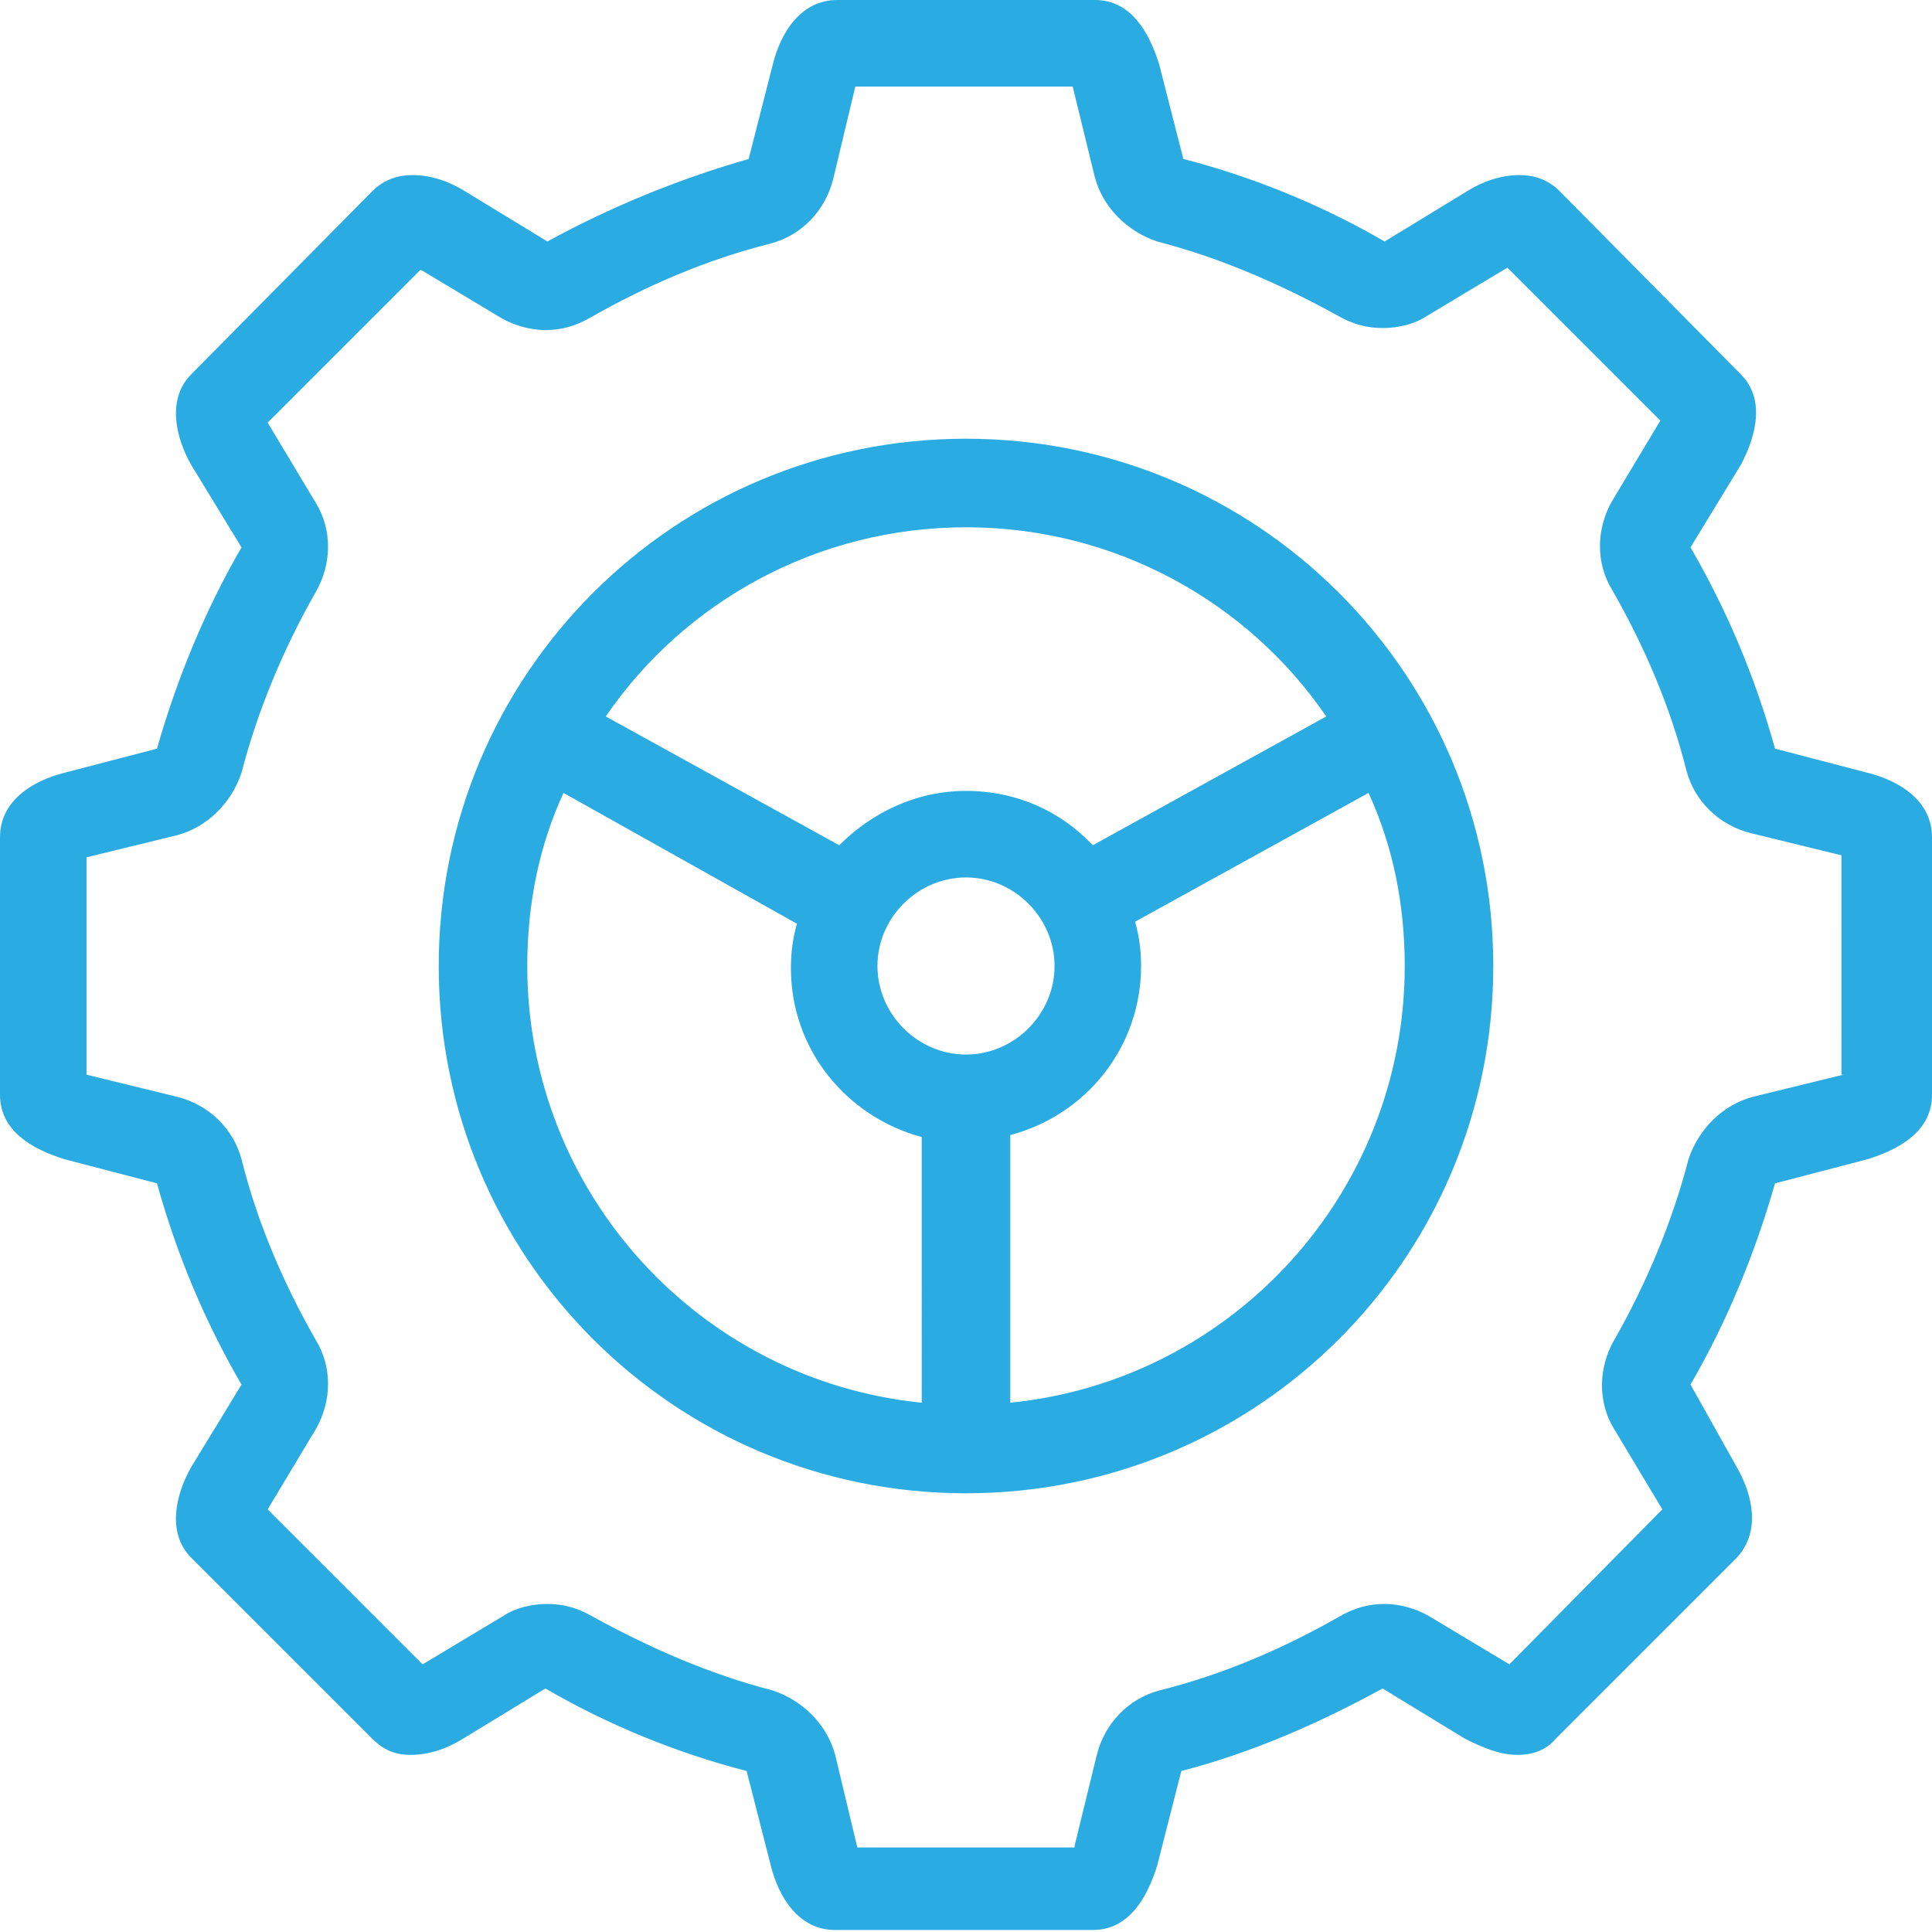 <?xml version="1.0" encoding="utf-8"?>
<!-- Generator: Adobe Illustrator 28.2.0, SVG Export Plug-In . SVG Version: 6.00 Build 0)  -->
<svg version="1.1" id="Layer_1" xmlns="http://www.w3.org/2000/svg" xmlns:xlink="http://www.w3.org/1999/xlink" x="0px" y="0px"
	 viewBox="0 0 96 96" style="enable-background:new 0 0 96 96;" xml:space="preserve">
<style type="text/css">
	.st0{fill-rule:evenodd;clip-rule:evenodd;fill:#2AACE2;}
</style>
<path class="st0" d="M48,21.8c-14.5,0-26.2,11.7-26.2,26.2c0,14.5,11.7,26.2,26.2,26.2c14.5,0,26.2-11.7,26.2-26.2
	C74.2,33.5,62.5,21.8,48,21.8 M48,26.2c7.4,0,14,3.7,17.9,9.4L54.3,42c-1.6-1.7-3.8-2.7-6.3-2.7s-4.7,1.1-6.3,2.7l-11.6-6.4
	C34,29.9,40.6,26.2,48,26.2 M45.8,69.7c-11-1.1-19.6-10.4-19.6-21.7c0-3.1,0.6-6,1.8-8.6l11.6,6.5c-0.2,0.7-0.3,1.4-0.3,2.2
	c0,4.1,2.8,7.4,6.5,8.4V69.7z M43.6,48c0-2.4,2-4.4,4.4-4.4s4.4,2,4.4,4.4s-2,4.4-4.4,4.4S43.6,50.4,43.6,48 M69.8,48
	c0,11.3-8.6,20.6-19.6,21.7V56.4c3.8-1,6.5-4.4,6.5-8.4c0-0.8-0.1-1.5-0.3-2.2L68,39.4C69.2,42,69.8,44.9,69.8,48 M92.8,38.4
	l-4.6-1.2c-1-3.6-2.4-6.9-4.2-10l2.5-4.1c0.8-1.5,1.2-3.3,0-4.5l-9-9.1c-0.6-0.6-1.3-0.8-2-0.8c-0.9,0-1.8,0.3-2.6,0.8L68.8,12
	c-3.1-1.8-6.5-3.2-10-4.1l-1.2-4.7C57.1,1.6,56.2,0,54.4,0H41.6c-1.8,0-2.8,1.6-3.2,3.2l-1.2,4.7c-3.5,1-6.9,2.4-10,4.1l-4.1-2.5
	c-0.8-0.5-1.7-0.8-2.6-0.8c-0.7,0-1.4,0.2-2,0.8l-9,9.1c-1.2,1.2-0.8,3.1,0,4.5l2.5,4.1c-1.8,3.1-3.2,6.5-4.2,10l-4.6,1.2
	C1.6,38.8,0,39.8,0,41.6v12.8c0,1.8,1.6,2.7,3.2,3.2l4.6,1.2c1,3.6,2.4,6.9,4.2,10l-2.5,4.1c-0.8,1.4-1.2,3.3,0,4.5l9,9
	c0.6,0.6,1.2,0.8,1.9,0.8c0.9,0,1.8-0.3,2.6-0.8l4.1-2.5c3.1,1.8,6.5,3.2,10,4.1l1.2,4.7c0.4,1.6,1.4,3.2,3.2,3.2h12.8
	c1.8,0,2.7-1.6,3.2-3.2l1.2-4.7c3.5-0.9,6.9-2.4,10-4.1l4.1,2.5c0.8,0.4,1.7,0.8,2.6,0.8c0.7,0,1.4-0.2,1.9-0.8l9-9
	c1.2-1.3,0.8-3.1,0-4.5L84,68.8c1.8-3.1,3.2-6.5,4.2-10l4.6-1.2c1.6-0.5,3.2-1.4,3.2-3.2V41.6C96,39.8,94.4,38.8,92.8,38.4
	 M91.6,53.4C91.6,53.4,91.6,53.4,91.6,53.4l-4.5,1.1c-1.5,0.4-2.7,1.6-3.2,3.1c-0.8,3.1-2.1,6.2-3.7,9c-0.8,1.4-0.8,3.1,0,4.4l2.4,4
	L75,82.7c0,0,0,0,0,0l-4-2.4c-0.7-0.4-1.5-0.6-2.2-0.6c-0.8,0-1.5,0.2-2.2,0.6c-2.8,1.6-5.8,2.9-9,3.7c-1.5,0.4-2.7,1.6-3.1,3.2
	l-1.1,4.5c0,0,0,0,0,0.1H42.6l-1.1-4.6c-0.4-1.5-1.6-2.7-3.1-3.2c-3.1-0.8-6.1-2.1-9-3.7c-0.7-0.4-1.4-0.6-2.2-0.6
	c-0.8,0-1.6,0.2-2.2,0.6l-4,2.4c0,0,0,0,0,0L13.3,75l2.4-4c0.8-1.4,0.8-3.1,0-4.4c-1.6-2.8-2.9-5.8-3.7-9c-0.4-1.5-1.6-2.7-3.2-3.1
	l-4.5-1.1c0,0,0,0,0,0V42.6l4.5-1.1c1.5-0.4,2.7-1.6,3.2-3.1c0.8-3.1,2.1-6.2,3.7-9c0.8-1.4,0.8-3.1,0-4.4l-2.4-4c0,0,0,0,0,0
	l7.6-7.6l4,2.4c0.7,0.4,1.5,0.6,2.2,0.6c0.8,0,1.5-0.2,2.2-0.6c2.8-1.6,5.8-2.9,9-3.7c1.5-0.4,2.7-1.6,3.1-3.2l1.1-4.6h10.8
	c0,0,0,0,0,0l1.1,4.5c0.4,1.5,1.6,2.7,3.1,3.2c3.1,0.8,6.1,2.1,9,3.7c0.7,0.4,1.4,0.6,2.2,0.6c0.8,0,1.6-0.2,2.2-0.6l4-2.4l7.6,7.6
	c0,0,0,0,0,0l-2.4,4c-0.8,1.4-0.8,3.1,0,4.4c1.6,2.8,2.9,5.8,3.7,9c0.4,1.5,1.6,2.7,3.2,3.1l4.5,1.1V53.4z"/>
</svg>
